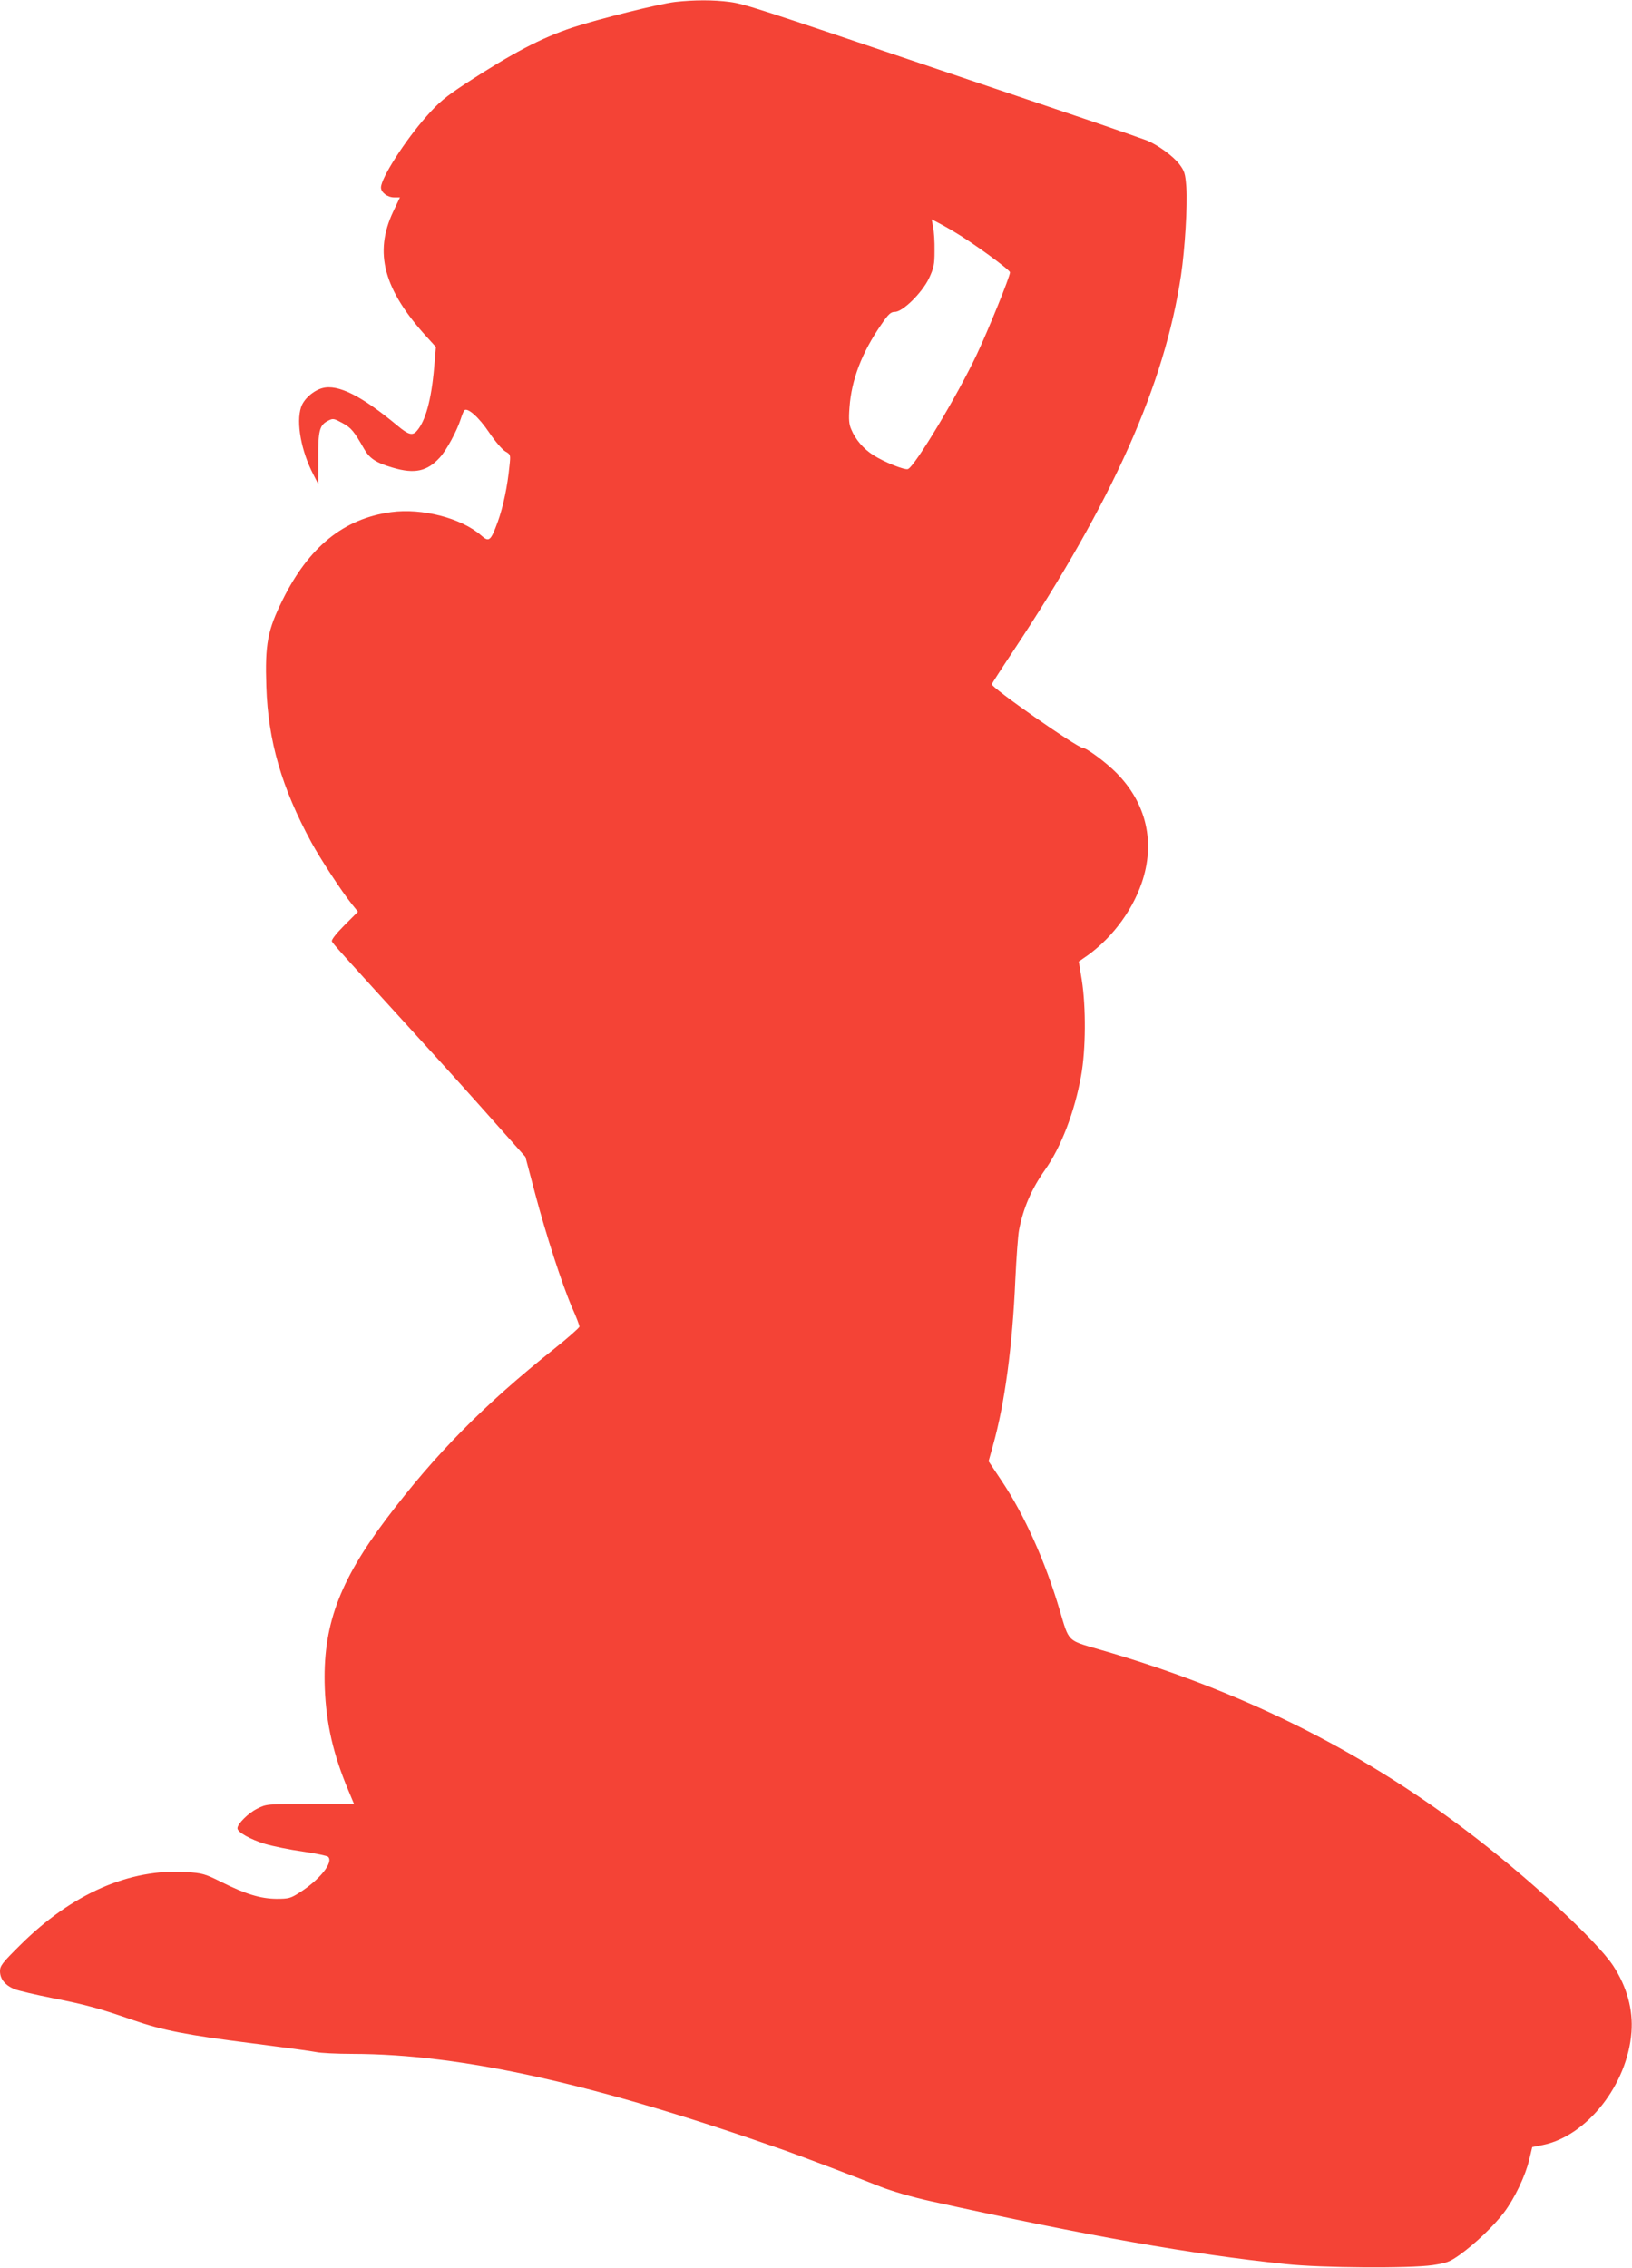<?xml version="1.0" standalone="no"?>
<!DOCTYPE svg PUBLIC "-//W3C//DTD SVG 20010904//EN"
 "http://www.w3.org/TR/2001/REC-SVG-20010904/DTD/svg10.dtd">
<svg version="1.0" xmlns="http://www.w3.org/2000/svg"
 width="921pt" height="1280pt" viewBox="0 0 921 1280"
 preserveAspectRatio="xMidYMid meet">
<g transform="translate(0,1280) scale(0.1,-0.1)"
fill="#f44336" stroke="none">
<path d="M3811 12789 c-89 -10 -436 -97 -579 -144 -180 -60 -341 -145 -605
-317 -114 -75 -151 -106 -218 -182 -122 -137 -259 -351 -259 -404 0 -28 37
-56 74 -56 l33 0 -38 -80 c-110 -232 -54 -441 191 -709 l50 -55 -10 -117 c-16
-183 -49 -302 -98 -357 -24 -28 -47 -22 -109 30 -203 169 -336 235 -423 212
-52 -14 -106 -62 -121 -108 -29 -87 1 -249 70 -381 l27 -53 0 144 c-1 159 7
189 56 214 27 14 32 13 80 -13 50 -27 66 -47 122 -145 31 -55 67 -79 162 -107
124 -37 195 -21 266 57 39 43 96 149 118 217 7 22 16 44 20 49 18 19 83 -39
140 -124 33 -49 74 -97 91 -107 31 -18 31 -18 24 -83 -11 -114 -35 -229 -66
-315 -40 -109 -49 -116 -94 -76 -111 97 -333 155 -508 131 -268 -37 -464 -196
-612 -495 -85 -172 -100 -248 -92 -490 10 -307 87 -571 255 -880 49 -90 171
-277 226 -345 l36 -45 -77 -77 c-45 -45 -74 -82 -70 -90 5 -13 45 -57 493
-549 133 -145 322 -355 420 -466 l179 -201 54 -204 c63 -238 153 -516 210
-648 23 -51 41 -99 41 -106 0 -6 -64 -63 -142 -125 -397 -316 -671 -594 -947
-959 -270 -358 -361 -609 -348 -957 8 -201 48 -374 132 -574 l33 -79 -247 0
c-246 0 -247 0 -299 -26 -51 -25 -112 -86 -112 -111 0 -22 73 -63 155 -88 44
-13 140 -33 213 -43 74 -11 138 -24 144 -30 31 -31 -48 -130 -162 -202 -50
-32 -61 -35 -130 -35 -90 1 -173 26 -313 96 -92 46 -106 49 -195 55 -321 21
-648 -123 -939 -413 -100 -99 -113 -116 -113 -146 0 -45 29 -80 82 -102 24 -9
122 -32 218 -51 188 -37 269 -60 450 -123 167 -58 305 -85 670 -131 179 -23
343 -45 365 -50 22 -5 114 -10 205 -10 618 -1 1371 -169 2440 -545 85 -30 407
-152 540 -205 64 -25 176 -58 285 -82 903 -199 1465 -298 2000 -354 204 -22
699 -25 830 -6 80 12 96 18 154 59 86 62 191 162 248 237 60 79 122 209 143
299 l17 71 60 12 c249 51 477 340 500 636 10 128 -26 257 -103 375 -97 146
-490 508 -837 769 -610 460 -1281 791 -2066 1017 -180 52 -167 40 -221 222
-81 274 -199 536 -325 725 l-76 114 25 90 c66 234 110 561 126 936 6 124 15
250 21 280 24 124 70 230 146 338 91 128 168 329 204 531 27 148 28 388 4 541
l-17 104 23 16 c150 99 273 257 332 427 78 227 28 449 -142 621 -58 59 -170
142 -191 142 -30 0 -518 341 -513 359 1 4 55 88 121 187 562 848 854 1501 947
2121 22 147 37 397 30 495 -6 79 -10 92 -40 132 -35 45 -118 106 -182 133 -21
8 -155 55 -298 104 -143 48 -541 183 -885 299 -1019 345 -1090 368 -1173 379
-89 12 -199 12 -306 0z m1574 -1297 c106 -62 315 -215 315 -229 0 -23 -124
-329 -188 -464 -109 -231 -349 -631 -388 -646 -18 -7 -136 40 -196 79 -54 34
-101 88 -124 145 -13 29 -15 57 -10 123 11 156 69 309 179 468 41 60 54 72 77
72 44 0 152 106 192 188 28 60 32 77 32 157 1 50 -3 109 -8 133 l-8 44 33 -17
c19 -10 61 -33 94 -53z"/>
</g>
</svg>
